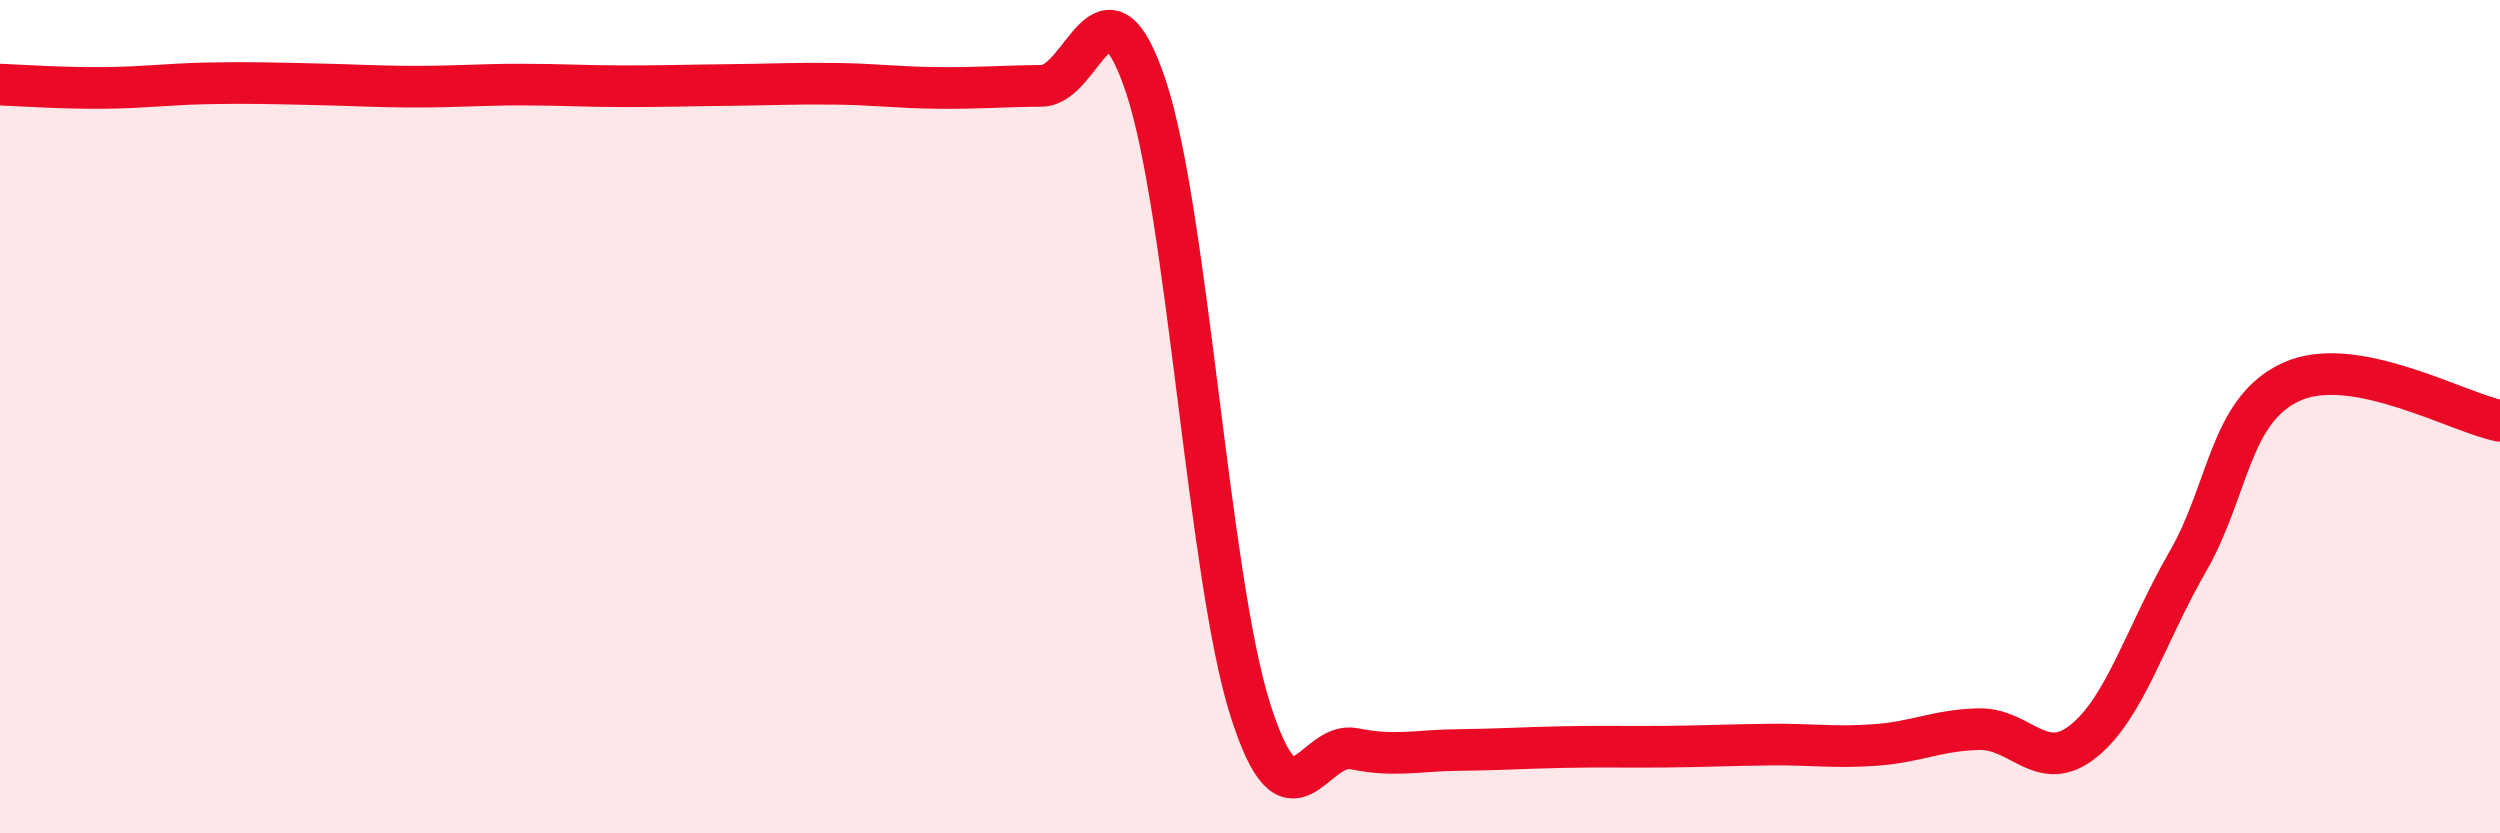 
    <svg width="60" height="20" viewBox="0 0 60 20" xmlns="http://www.w3.org/2000/svg">
      <path
        d="M 0,2.03 C 0.5,2.05 1.5,2.12 2.5,2.11 C 3.5,2.1 4,2.02 5,2 C 6,1.98 6.5,2 7.5,2.02 C 8.5,2.04 9,2.08 10,2.08 C 11,2.08 11.5,2.03 12.5,2.03 C 13.5,2.03 14,2.07 15,2.07 C 16,2.07 16.5,2.05 17.5,2.04 C 18.5,2.03 19,2 20,2.01 C 21,2.02 21.5,2.1 22.5,2.11 C 23.5,2.12 24,2.07 25,2.06 C 26,2.05 26.5,-0.92 27.5,2.07 C 28.5,5.06 29,13.83 30,17.01 C 31,20.19 31.5,17.77 32.5,17.97 C 33.5,18.17 34,18.01 35,18 C 36,17.99 36.5,17.95 37.5,17.93 C 38.5,17.91 39,17.93 40,17.92 C 41,17.91 41.5,17.88 42.5,17.87 C 43.5,17.86 44,17.95 45,17.88 C 46,17.81 46.5,17.52 47.5,17.5 C 48.5,17.48 49,18.59 50,17.79 C 51,16.99 51.5,15.22 52.5,13.49 C 53.5,11.76 53.5,9.84 55,9.16 C 56.5,8.48 59,9.91 60,10.1L60 20L0 20Z"
        fill="#EB0A25"
        opacity="0.1"
        stroke-linecap="round"
        stroke-linejoin="round"
      />
      <path
        d="M 0,2.03 C 0.5,2.05 1.5,2.12 2.5,2.11 C 3.5,2.1 4,2.02 5,2 C 6,1.98 6.5,2 7.5,2.02 C 8.5,2.04 9,2.08 10,2.08 C 11,2.08 11.5,2.03 12.5,2.03 C 13.5,2.03 14,2.07 15,2.07 C 16,2.07 16.5,2.05 17.5,2.04 C 18.5,2.03 19,2 20,2.01 C 21,2.02 21.5,2.1 22.5,2.11 C 23.5,2.12 24,2.07 25,2.06 C 26,2.05 26.5,-0.92 27.5,2.07 C 28.5,5.06 29,13.83 30,17.01 C 31,20.19 31.5,17.77 32.5,17.97 C 33.5,18.17 34,18.01 35,18 C 36,17.99 36.5,17.95 37.5,17.93 C 38.5,17.91 39,17.93 40,17.92 C 41,17.91 41.5,17.88 42.5,17.87 C 43.5,17.86 44,17.95 45,17.88 C 46,17.81 46.5,17.52 47.5,17.5 C 48.5,17.48 49,18.59 50,17.79 C 51,16.99 51.5,15.22 52.5,13.49 C 53.5,11.76 53.5,9.84 55,9.16 C 56.5,8.48 59,9.91 60,10.1"
        stroke="#EB0A25"
        stroke-width="1"
        fill="none"
        stroke-linecap="round"
        stroke-linejoin="round"
      />
    </svg>
  